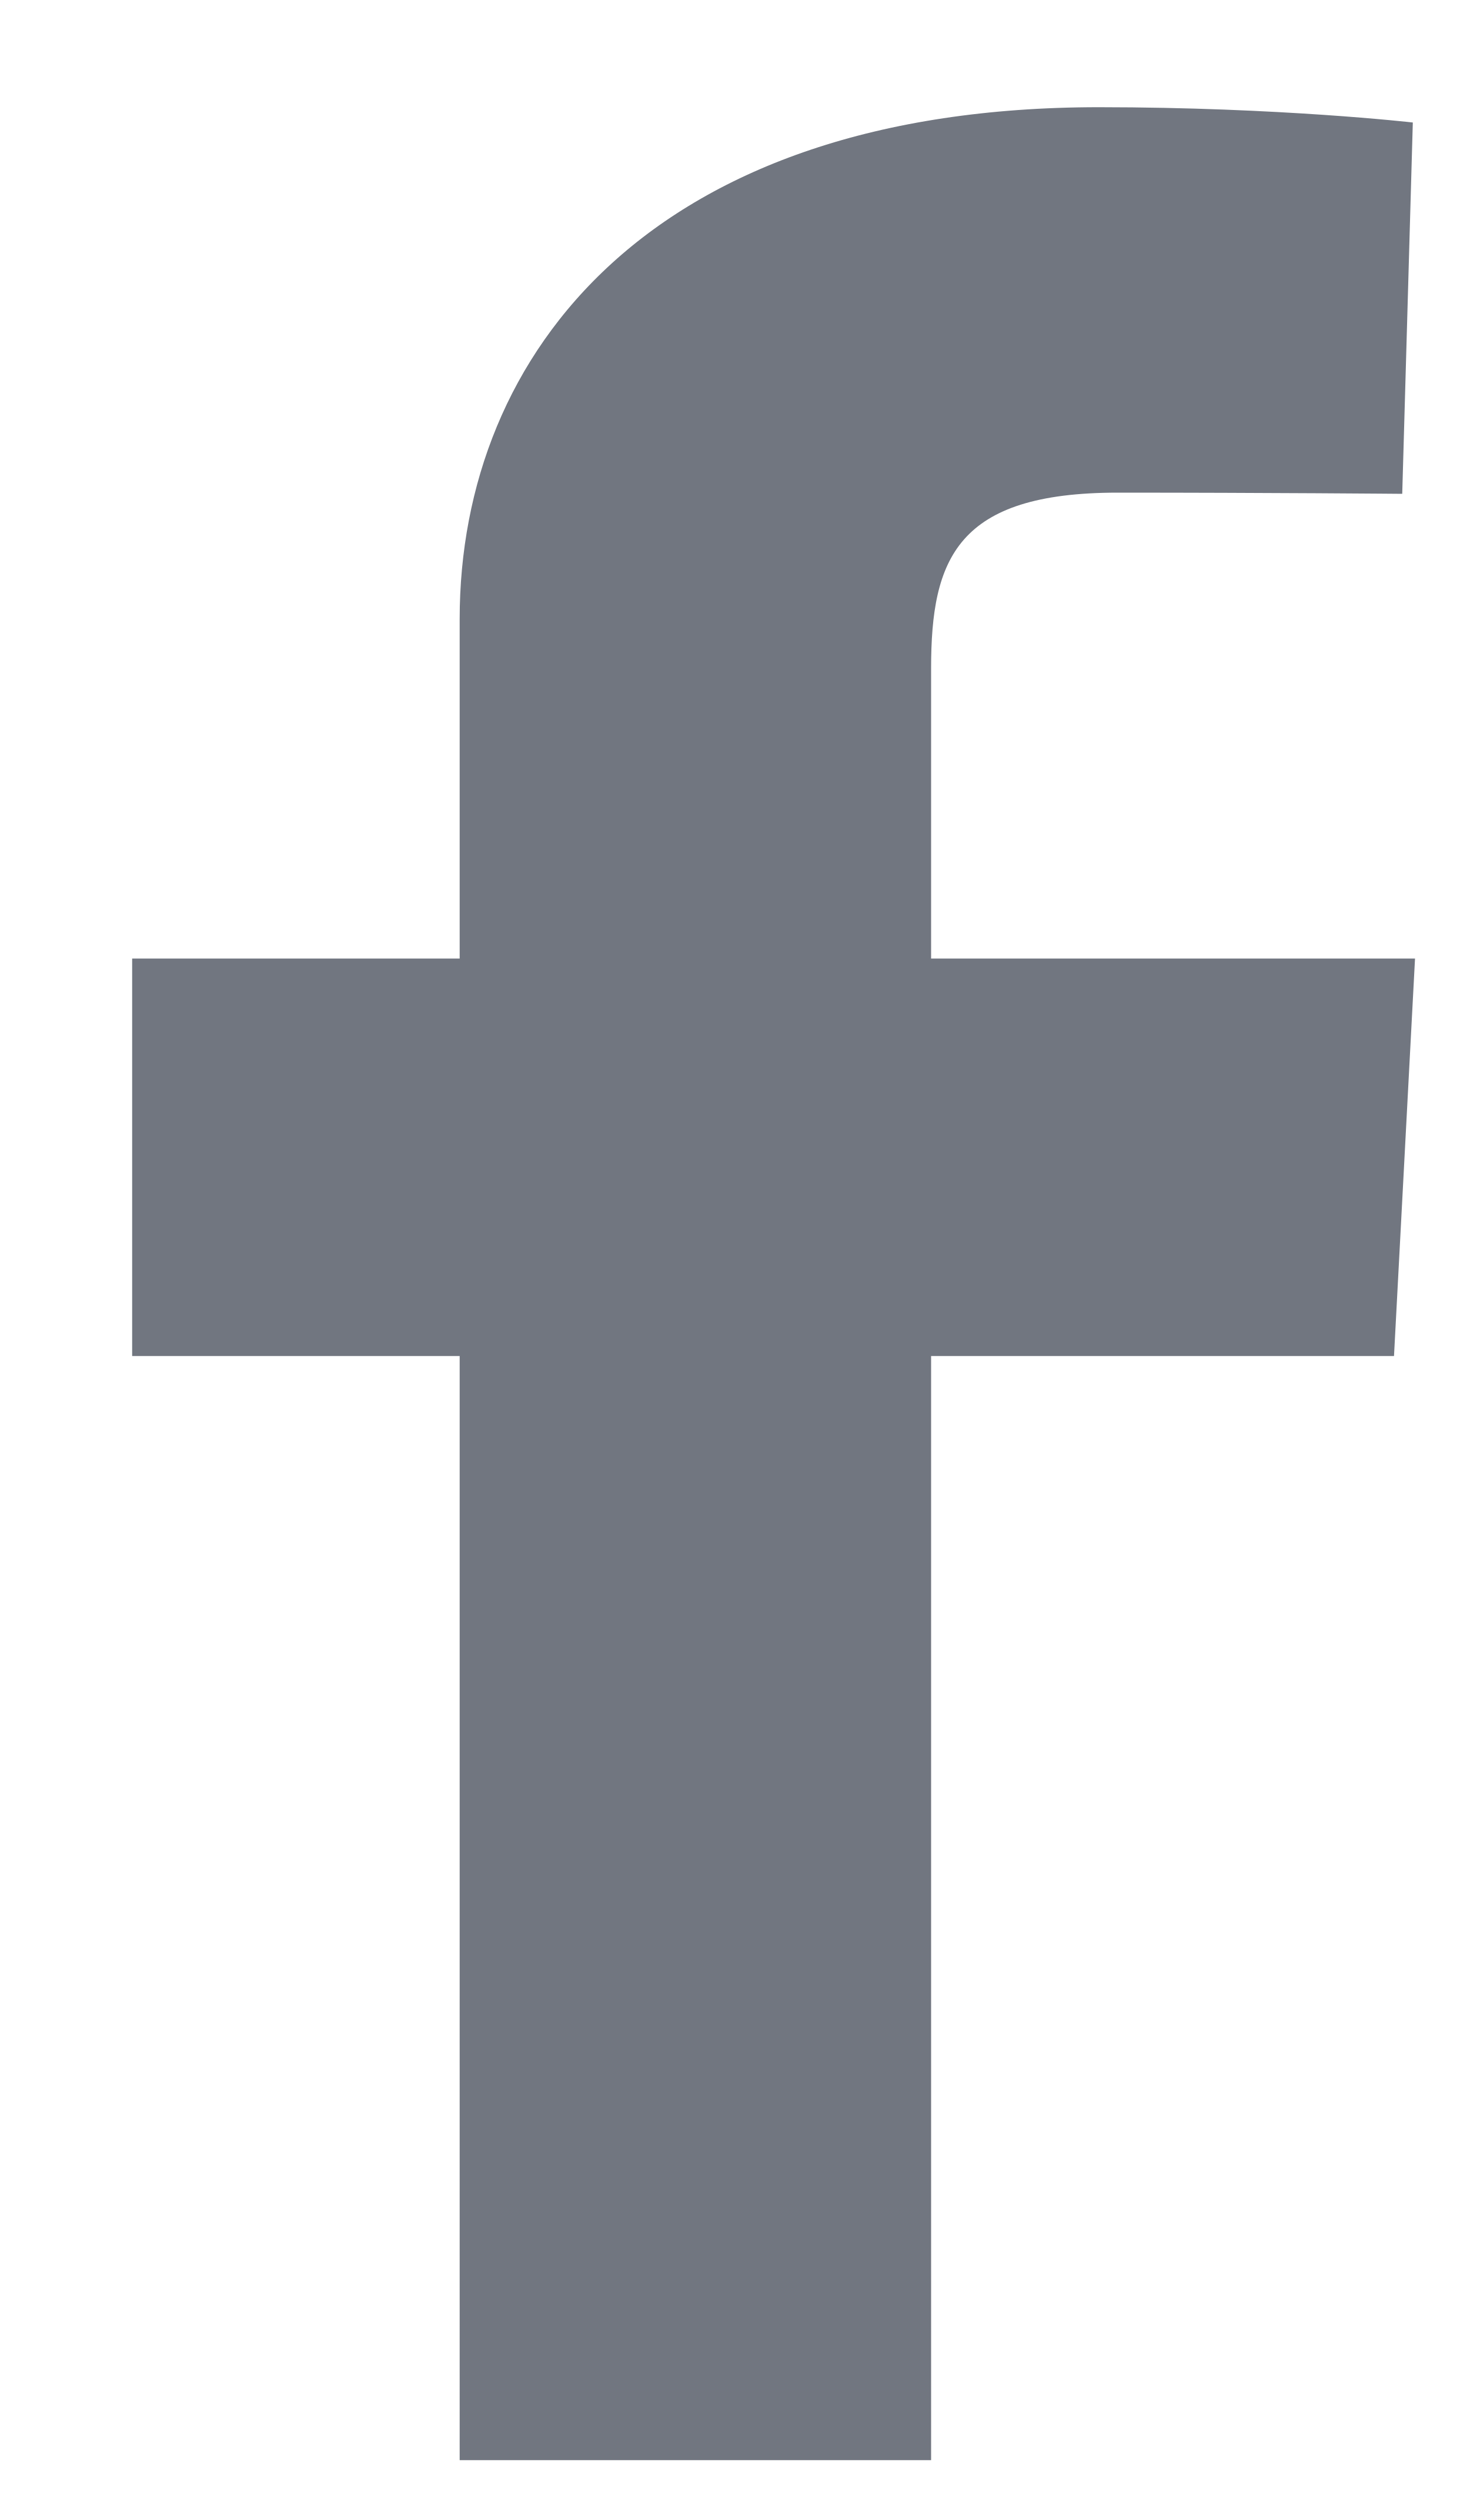 <svg xmlns="http://www.w3.org/2000/svg" width="10" height="17" viewBox="0 0 10 17" fill="none">
  <g clip-path="url(#clip0_3807_24680)">
    <path d="M3.127 16.729V9.221H0.899V6.518H3.127V4.209C3.127 2.395 4.443 0.729 7.475 0.729C8.703 0.729 9.611 0.833 9.611 0.833L9.539 3.358C9.539 3.358 8.613 3.35 7.603 3.35C6.51 3.35 6.334 3.799 6.334 4.544V6.518H9.626L9.483 9.221H6.334V16.729H3.127Z" fill="#717680"/>
  </g>
  <defs>
    <clipPath id="clip0_3807_24680">
      <rect width="10" height="16" fill="white" transform="translate(0 0.729)"/>
    </clipPath>
  </defs>
</svg>
